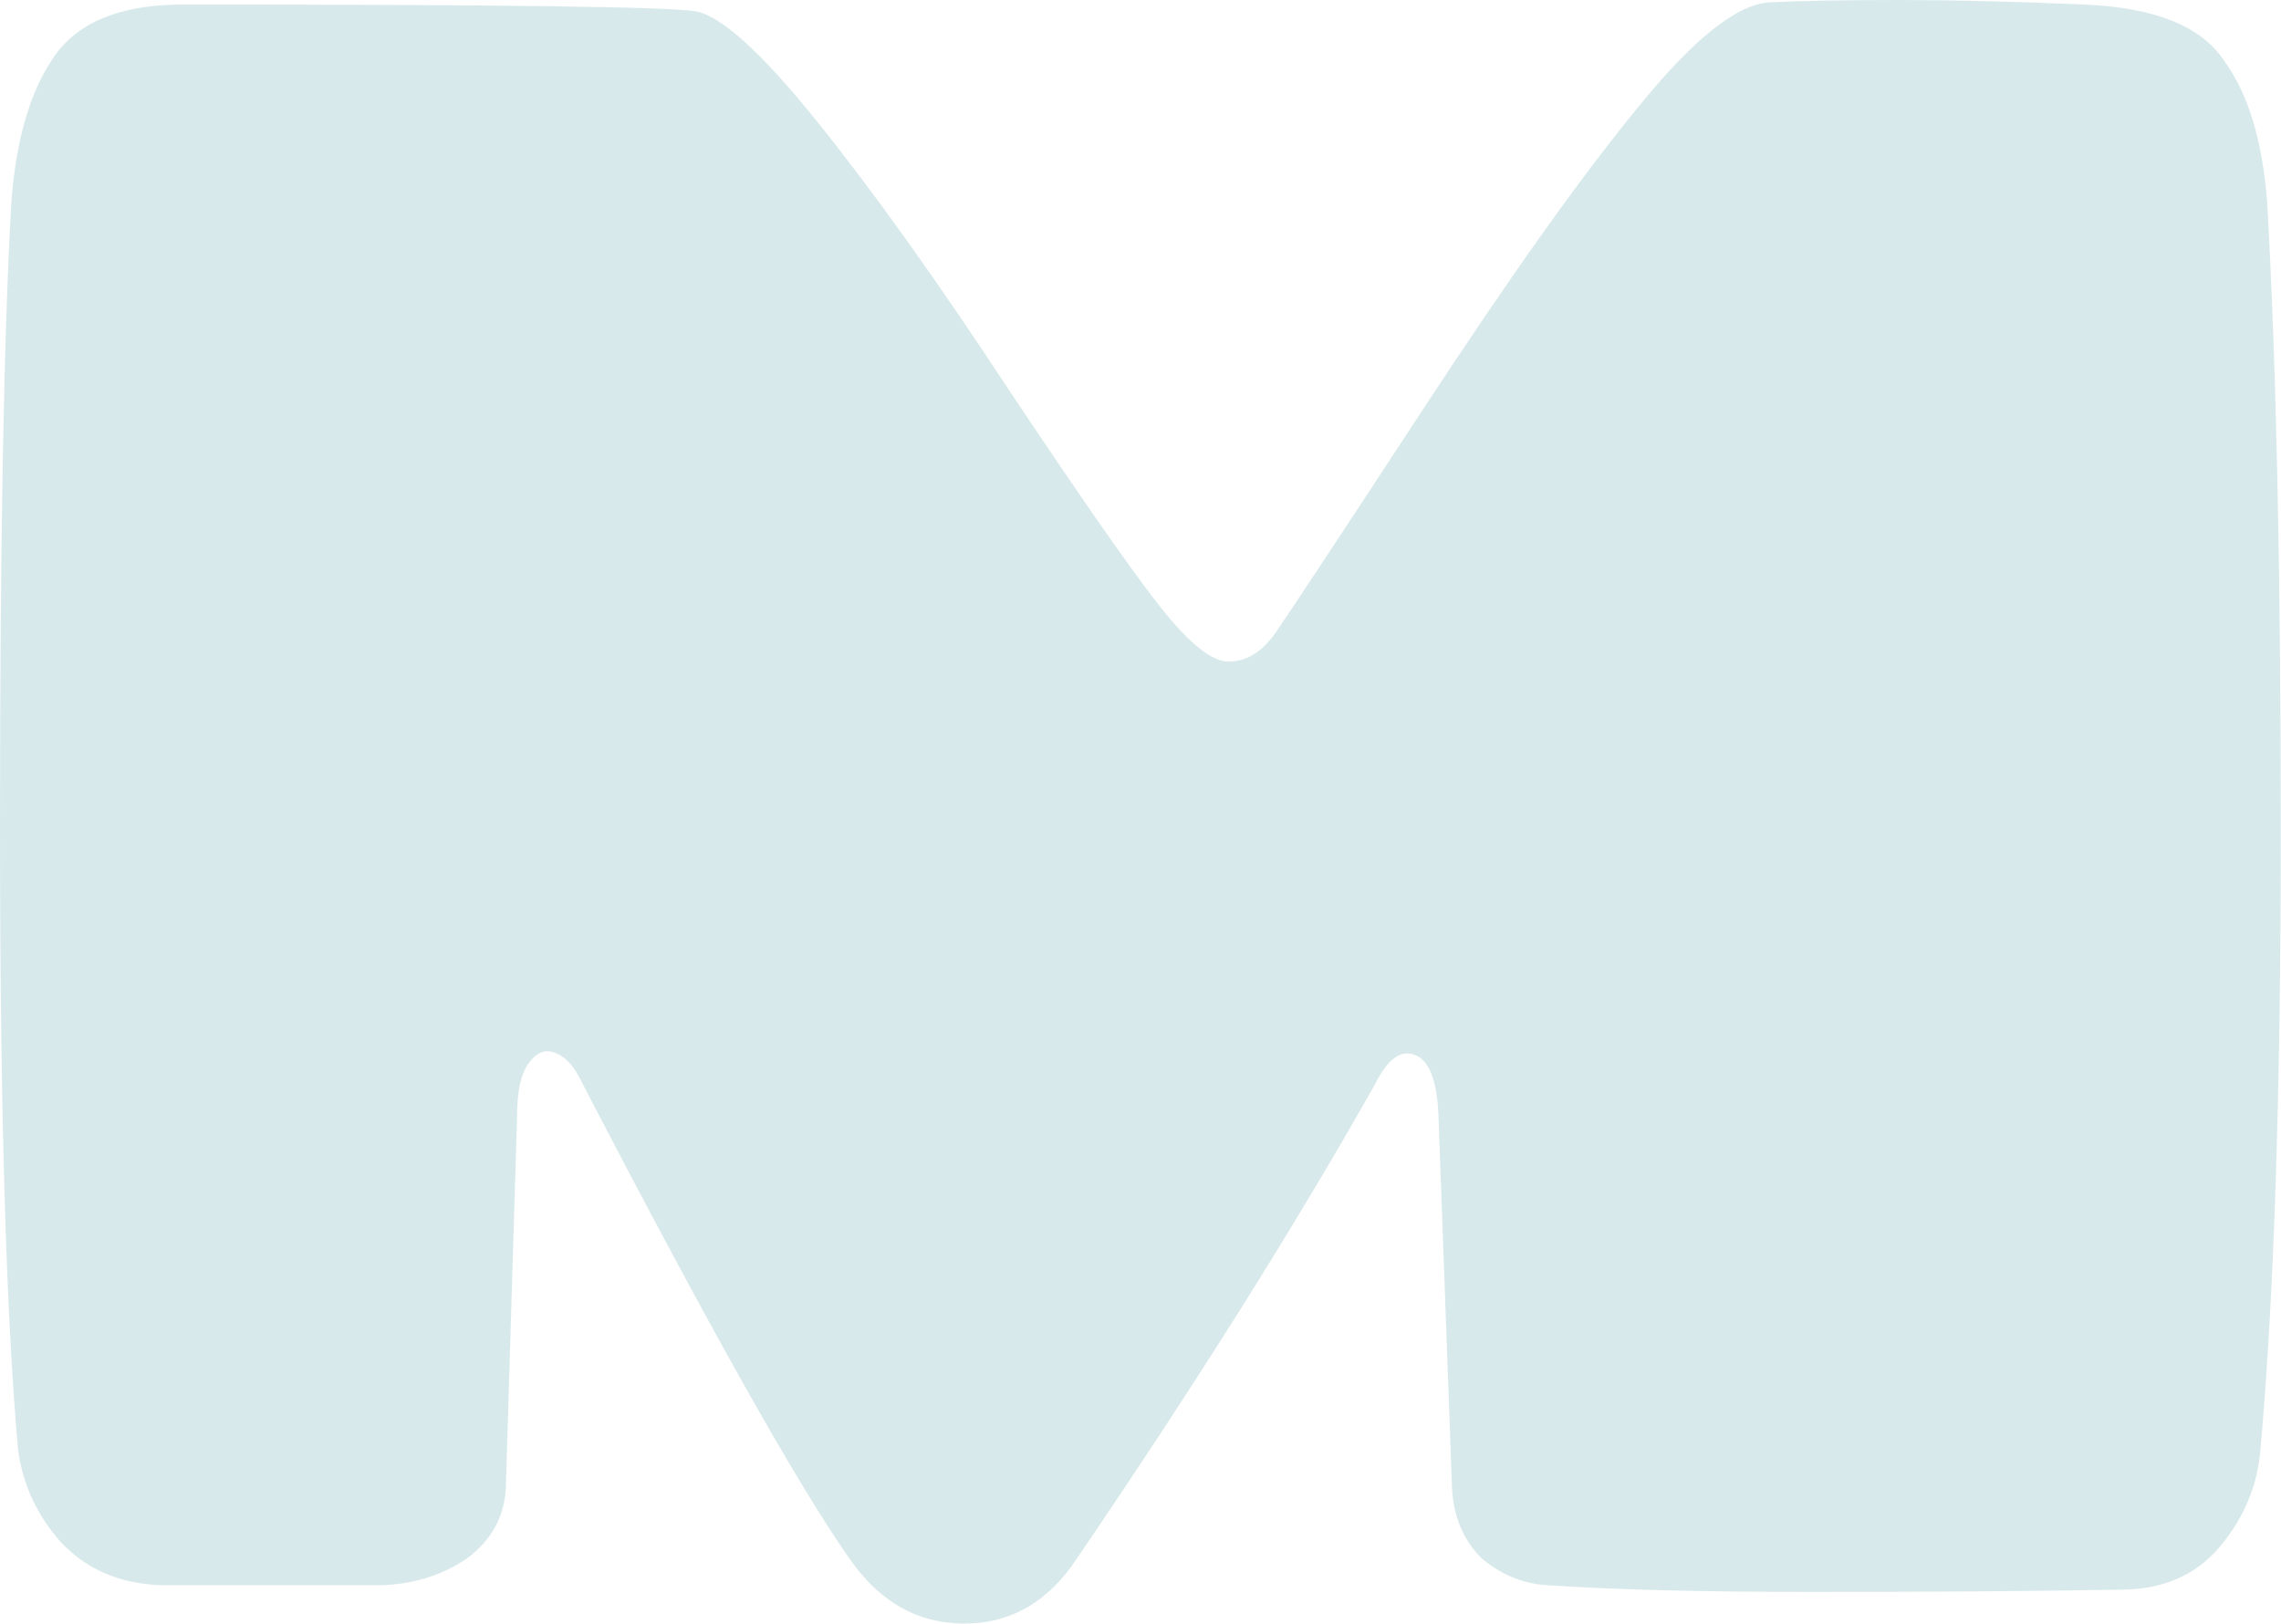 <svg width="576" height="410" viewBox="0 0 576 410" fill="none" xmlns="http://www.w3.org/2000/svg">
<path d="M206.426 30.793C220.491 48.28 236.648 70.899 254.896 98.651C273.143 126.022 285.879 144.27 293.102 153.394C300.325 162.517 306.027 167.079 310.209 167.079C314.771 167.079 318.762 164.608 322.184 159.666C325.605 154.724 338.15 135.716 359.819 102.643C381.488 69.569 399.356 44.478 413.421 27.371C427.487 9.884 438.702 0.95 447.065 0.57C455.429 0.19 466.263 0 479.569 0C492.874 0 508.461 0.38 526.328 1.14C544.196 1.901 555.981 6.653 561.683 15.396C567.765 23.76 571.377 35.735 572.517 51.321C574.798 91.238 575.939 144.27 575.939 210.417C575.939 276.185 574.228 328.076 570.807 366.092C570.046 375.216 566.625 383.389 560.542 390.612C554.46 397.835 546.096 401.446 535.452 401.446C512.262 401.827 486.412 402.017 457.9 402.017C429.768 402.017 407.339 401.446 390.612 400.306C384.529 399.926 379.017 397.645 374.075 393.463C369.513 388.901 367.042 383.009 366.662 375.786L363.241 281.697C362.86 272.573 360.77 267.441 356.968 266.3C353.547 265.16 350.315 267.631 347.274 273.713C327.126 309.448 302.035 349.365 272.003 393.463C264.78 404.488 255.276 410 243.491 410C231.706 410 222.012 404.488 214.409 393.463C201.103 374.455 178.484 334.159 146.551 272.573C144.65 268.771 142.369 266.49 139.708 265.73C137.427 264.97 135.336 265.92 133.435 268.581C131.535 271.242 130.584 275.614 130.584 281.697L127.733 375.786C127.353 383.009 124.121 388.901 118.039 393.463C111.956 397.645 104.924 399.926 96.94 400.306H40.487C30.223 399.926 21.859 396.314 15.396 389.471C9.314 382.629 5.702 374.835 4.562 366.092C1.521 332.258 0 279.796 0 208.707C0 137.237 0.95 84.775 2.851 51.321C3.992 35.355 7.603 23 13.686 14.256C19.768 5.512 30.603 1.14 46.189 1.14C126.022 1.14 169.17 1.711 175.633 2.851C182.096 3.992 192.36 13.306 206.426 30.793Z" fill="#B3D4D9" fill-opacity="0.5"/>
</svg>
